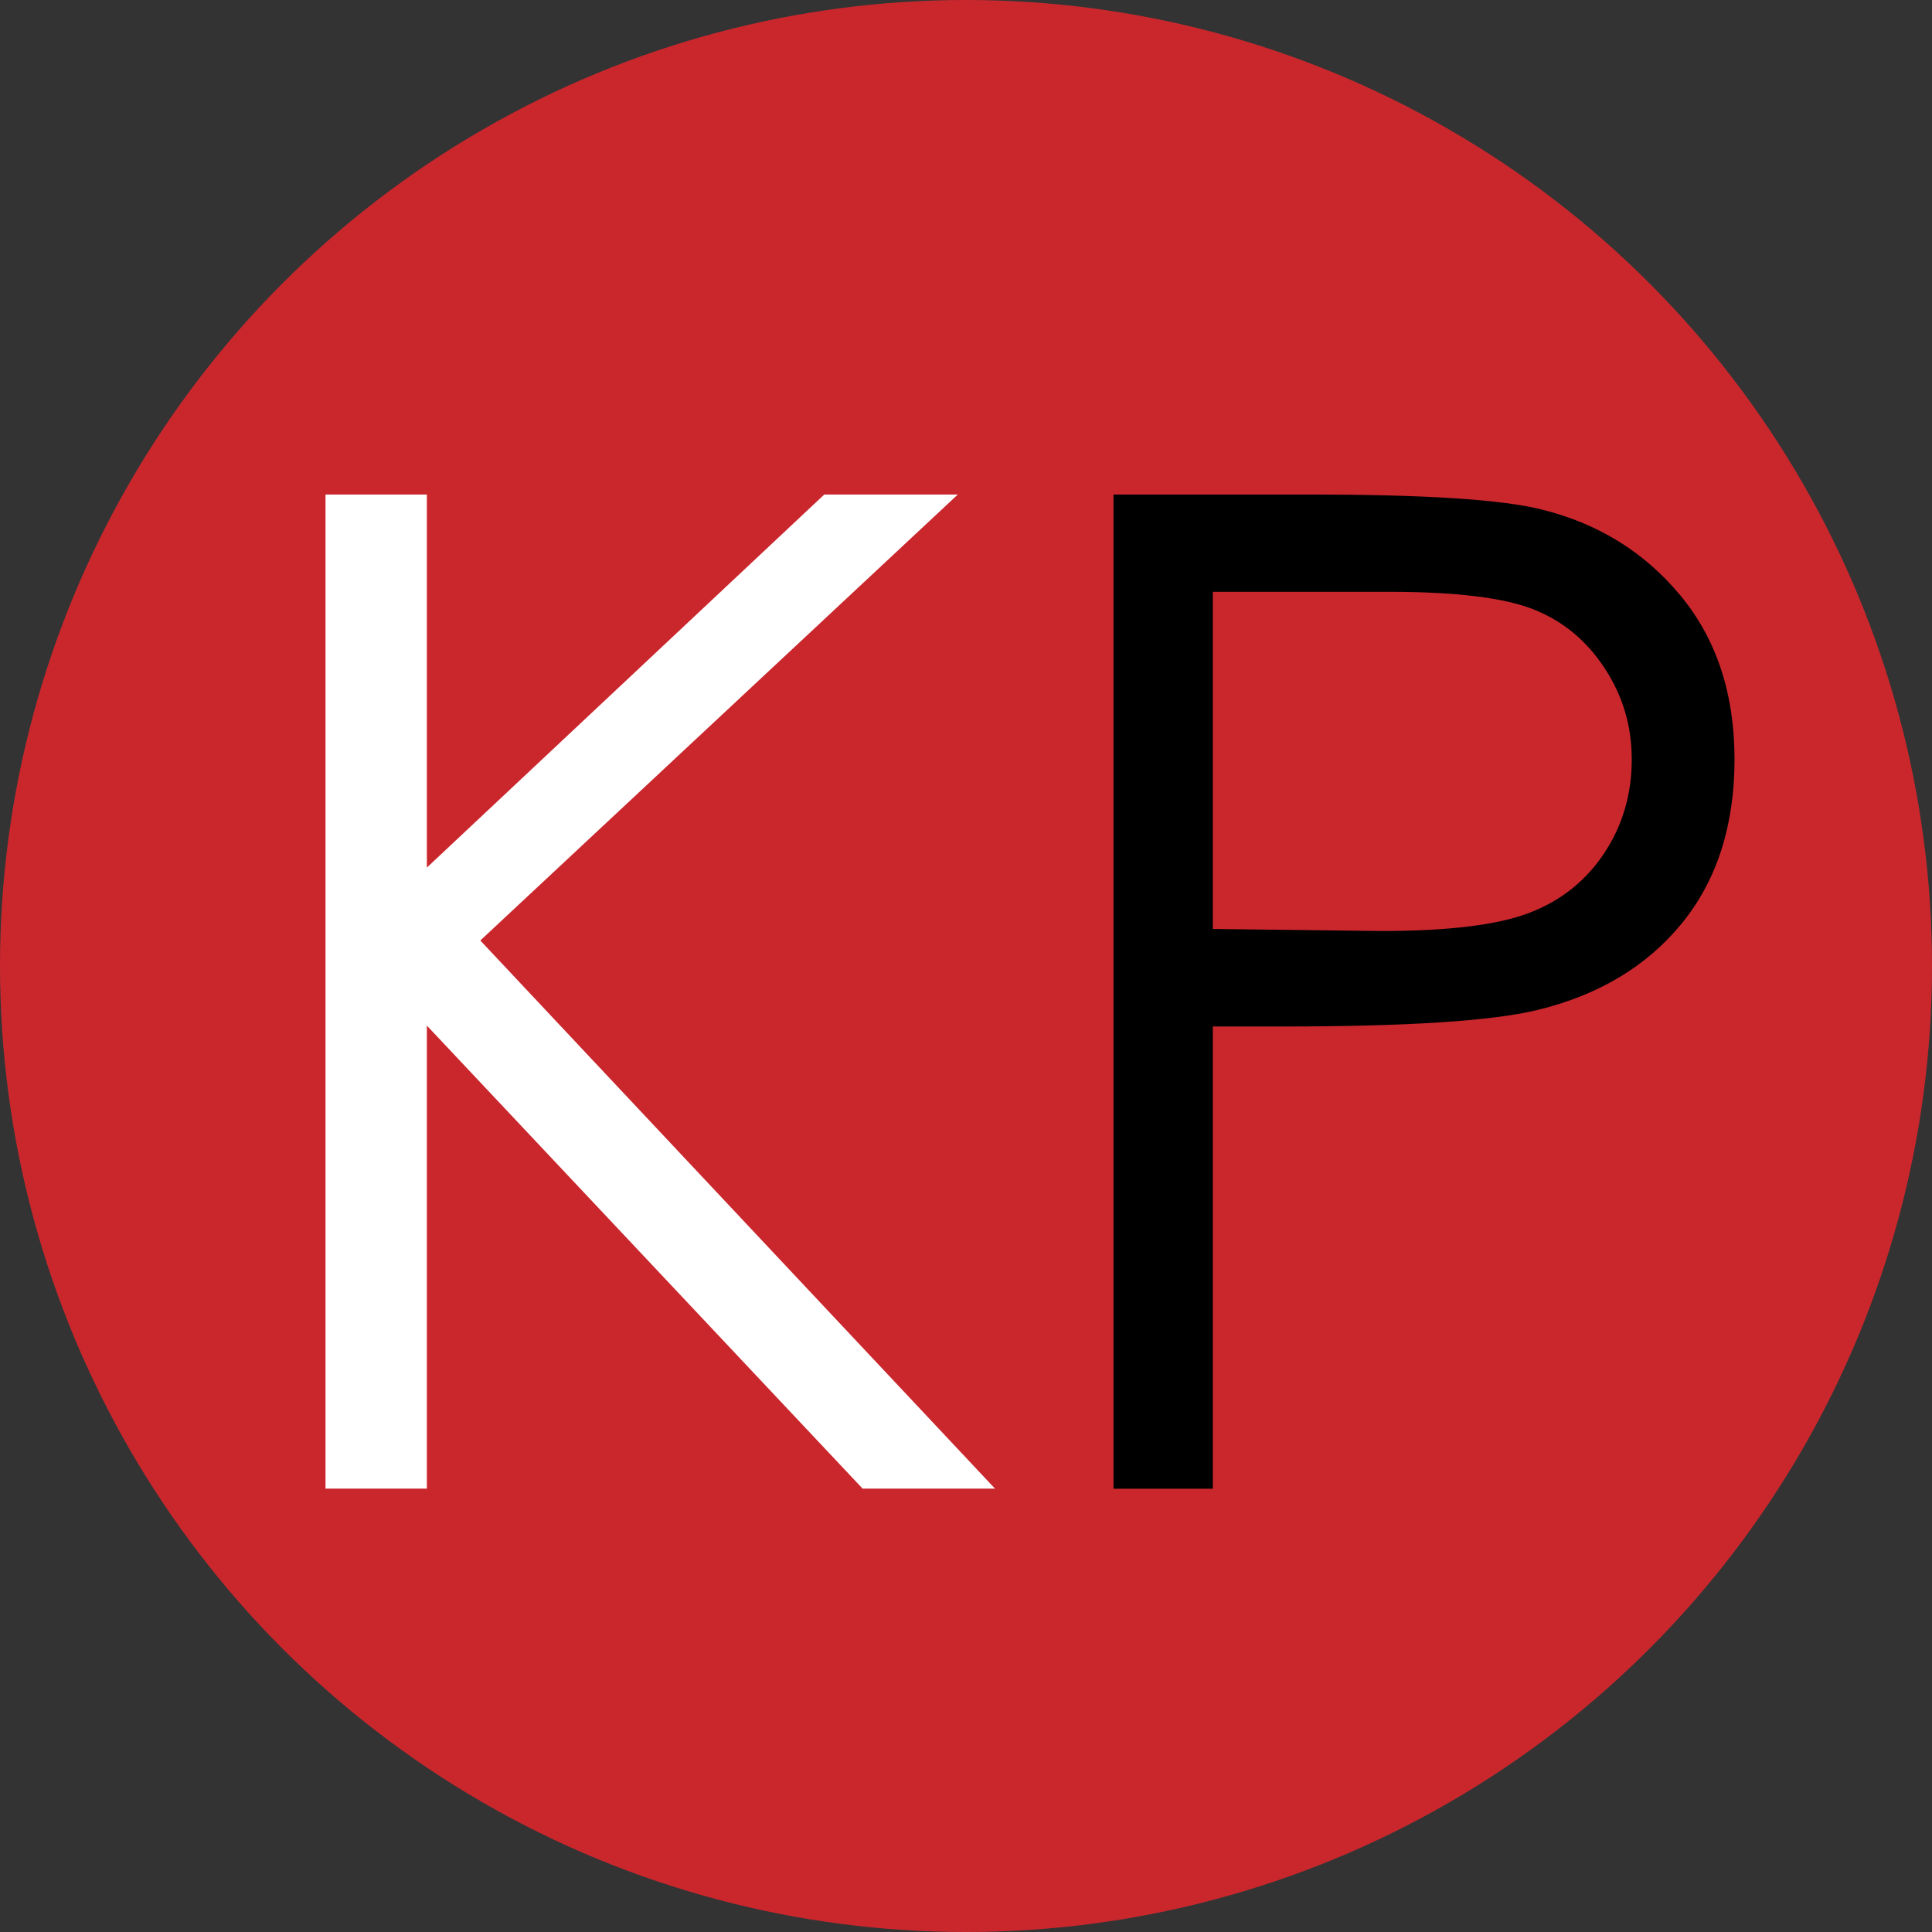 <?xml version="1.0" encoding="UTF-8"?><svg id="Layer_2" xmlns="http://www.w3.org/2000/svg" viewBox="0 0 150.76 150.76"><rect x="0" y="0" width="150.76" height="150.76" fill="#333333" stroke="none"/><defs><style>.cls-1{fill:#fff;}.cls-2{fill:#ca272d;}</style></defs><g id="horizontal"><g id="Wagyu"><g><circle class="cls-2" cx="75.38" cy="75.38" r="75.38"/><g><path class="cls-1" d="M25.4,38.59h7.91v29.11l31.01-29.11h10.42l-37.26,34.8,40.16,42.77h-10.33l-34-36.13v36.13h-7.91V38.59Z"/><path d="M86.89,38.59h15.45c8.86,0,14.84,.39,17.93,1.16,4.43,1.09,8.05,3.33,10.86,6.72,2.81,3.39,4.22,7.66,4.22,12.79s-1.37,9.43-4.11,12.79c-2.74,3.36-6.52,5.62-11.34,6.78-3.52,.84-10.09,1.27-19.72,1.27h-5.54v36.07h-7.75V38.59Zm7.75,7.59v26.31l13.13,.16c5.31,0,9.19-.48,11.65-1.45,2.46-.96,4.39-2.53,5.8-4.68,1.41-2.16,2.11-4.57,2.11-7.24s-.7-4.97-2.11-7.13c-1.41-2.16-3.26-3.69-5.56-4.6-2.3-.91-6.07-1.37-11.31-1.37h-13.71Z"/></g></g></g></g></svg>